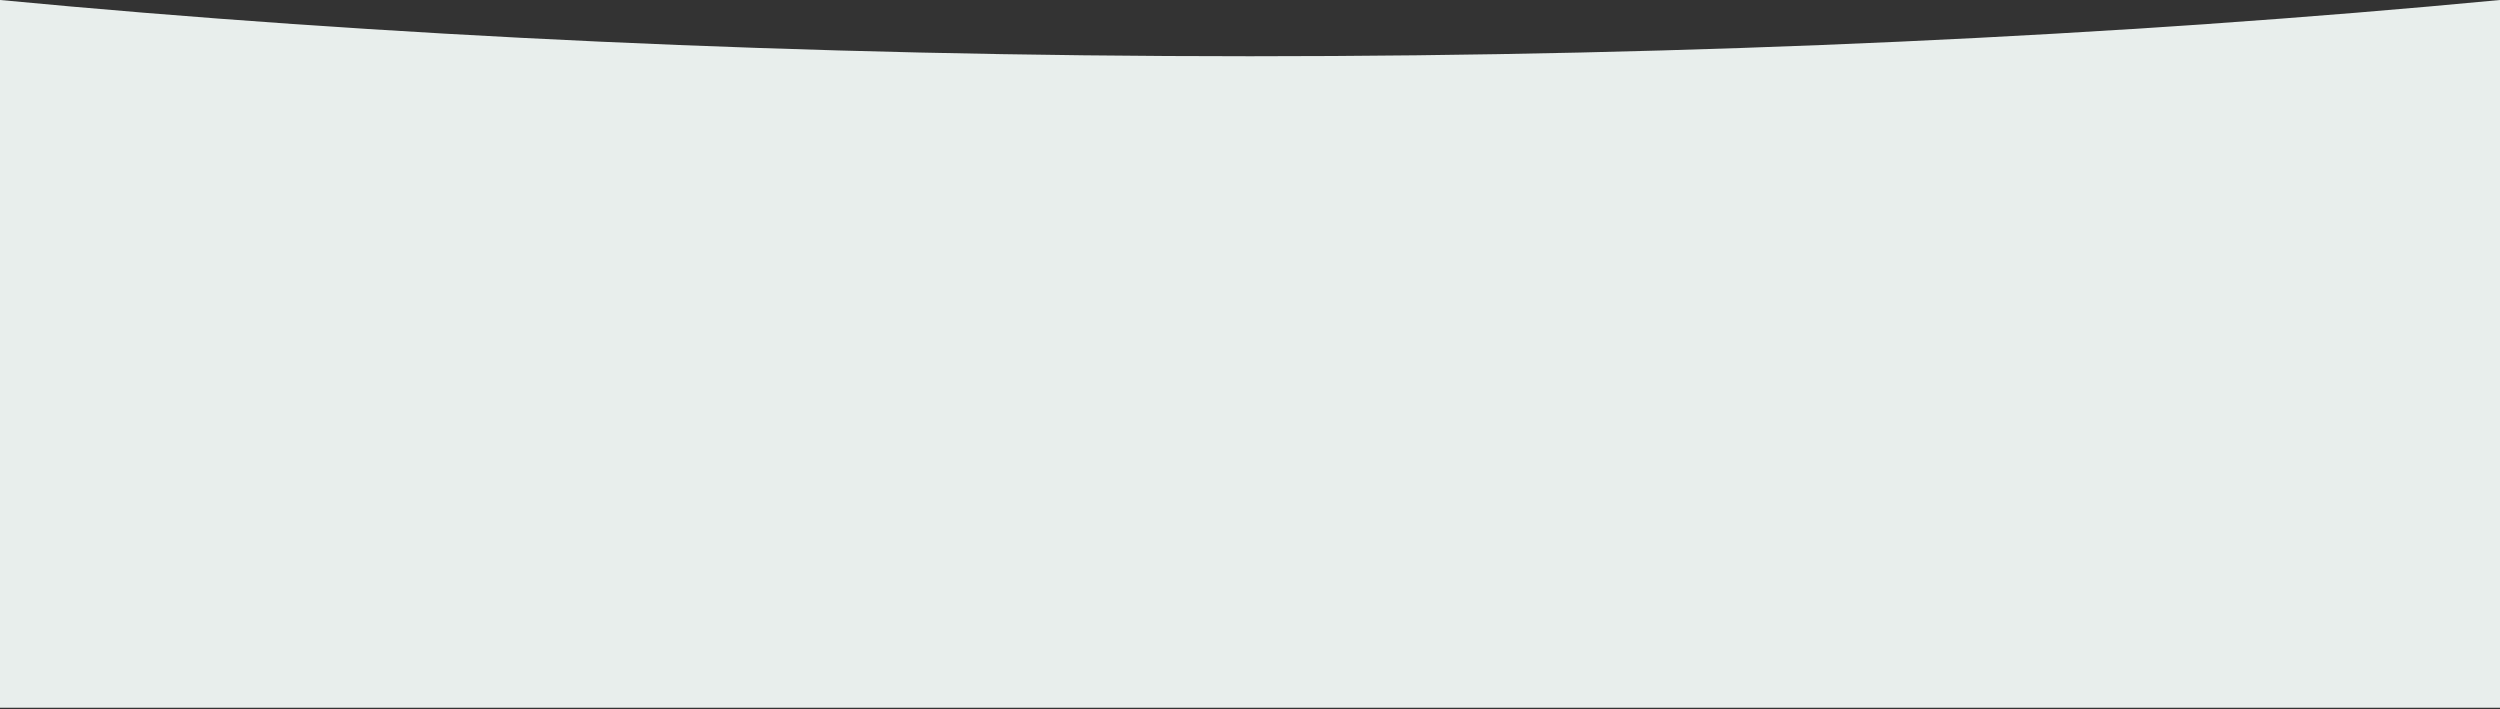 <svg xmlns="http://www.w3.org/2000/svg" width="1512" height="429" fill="none"><rect width="100%" height="100%" fill="#333333" stroke="none"/><path fill="#E8EEEC" d="M1512 428.027H0V0c229.785 21.83 485.931 34.018 756 34.018 270.07 0 526.22-12.189 756-34.018v428.027Z"/></svg>